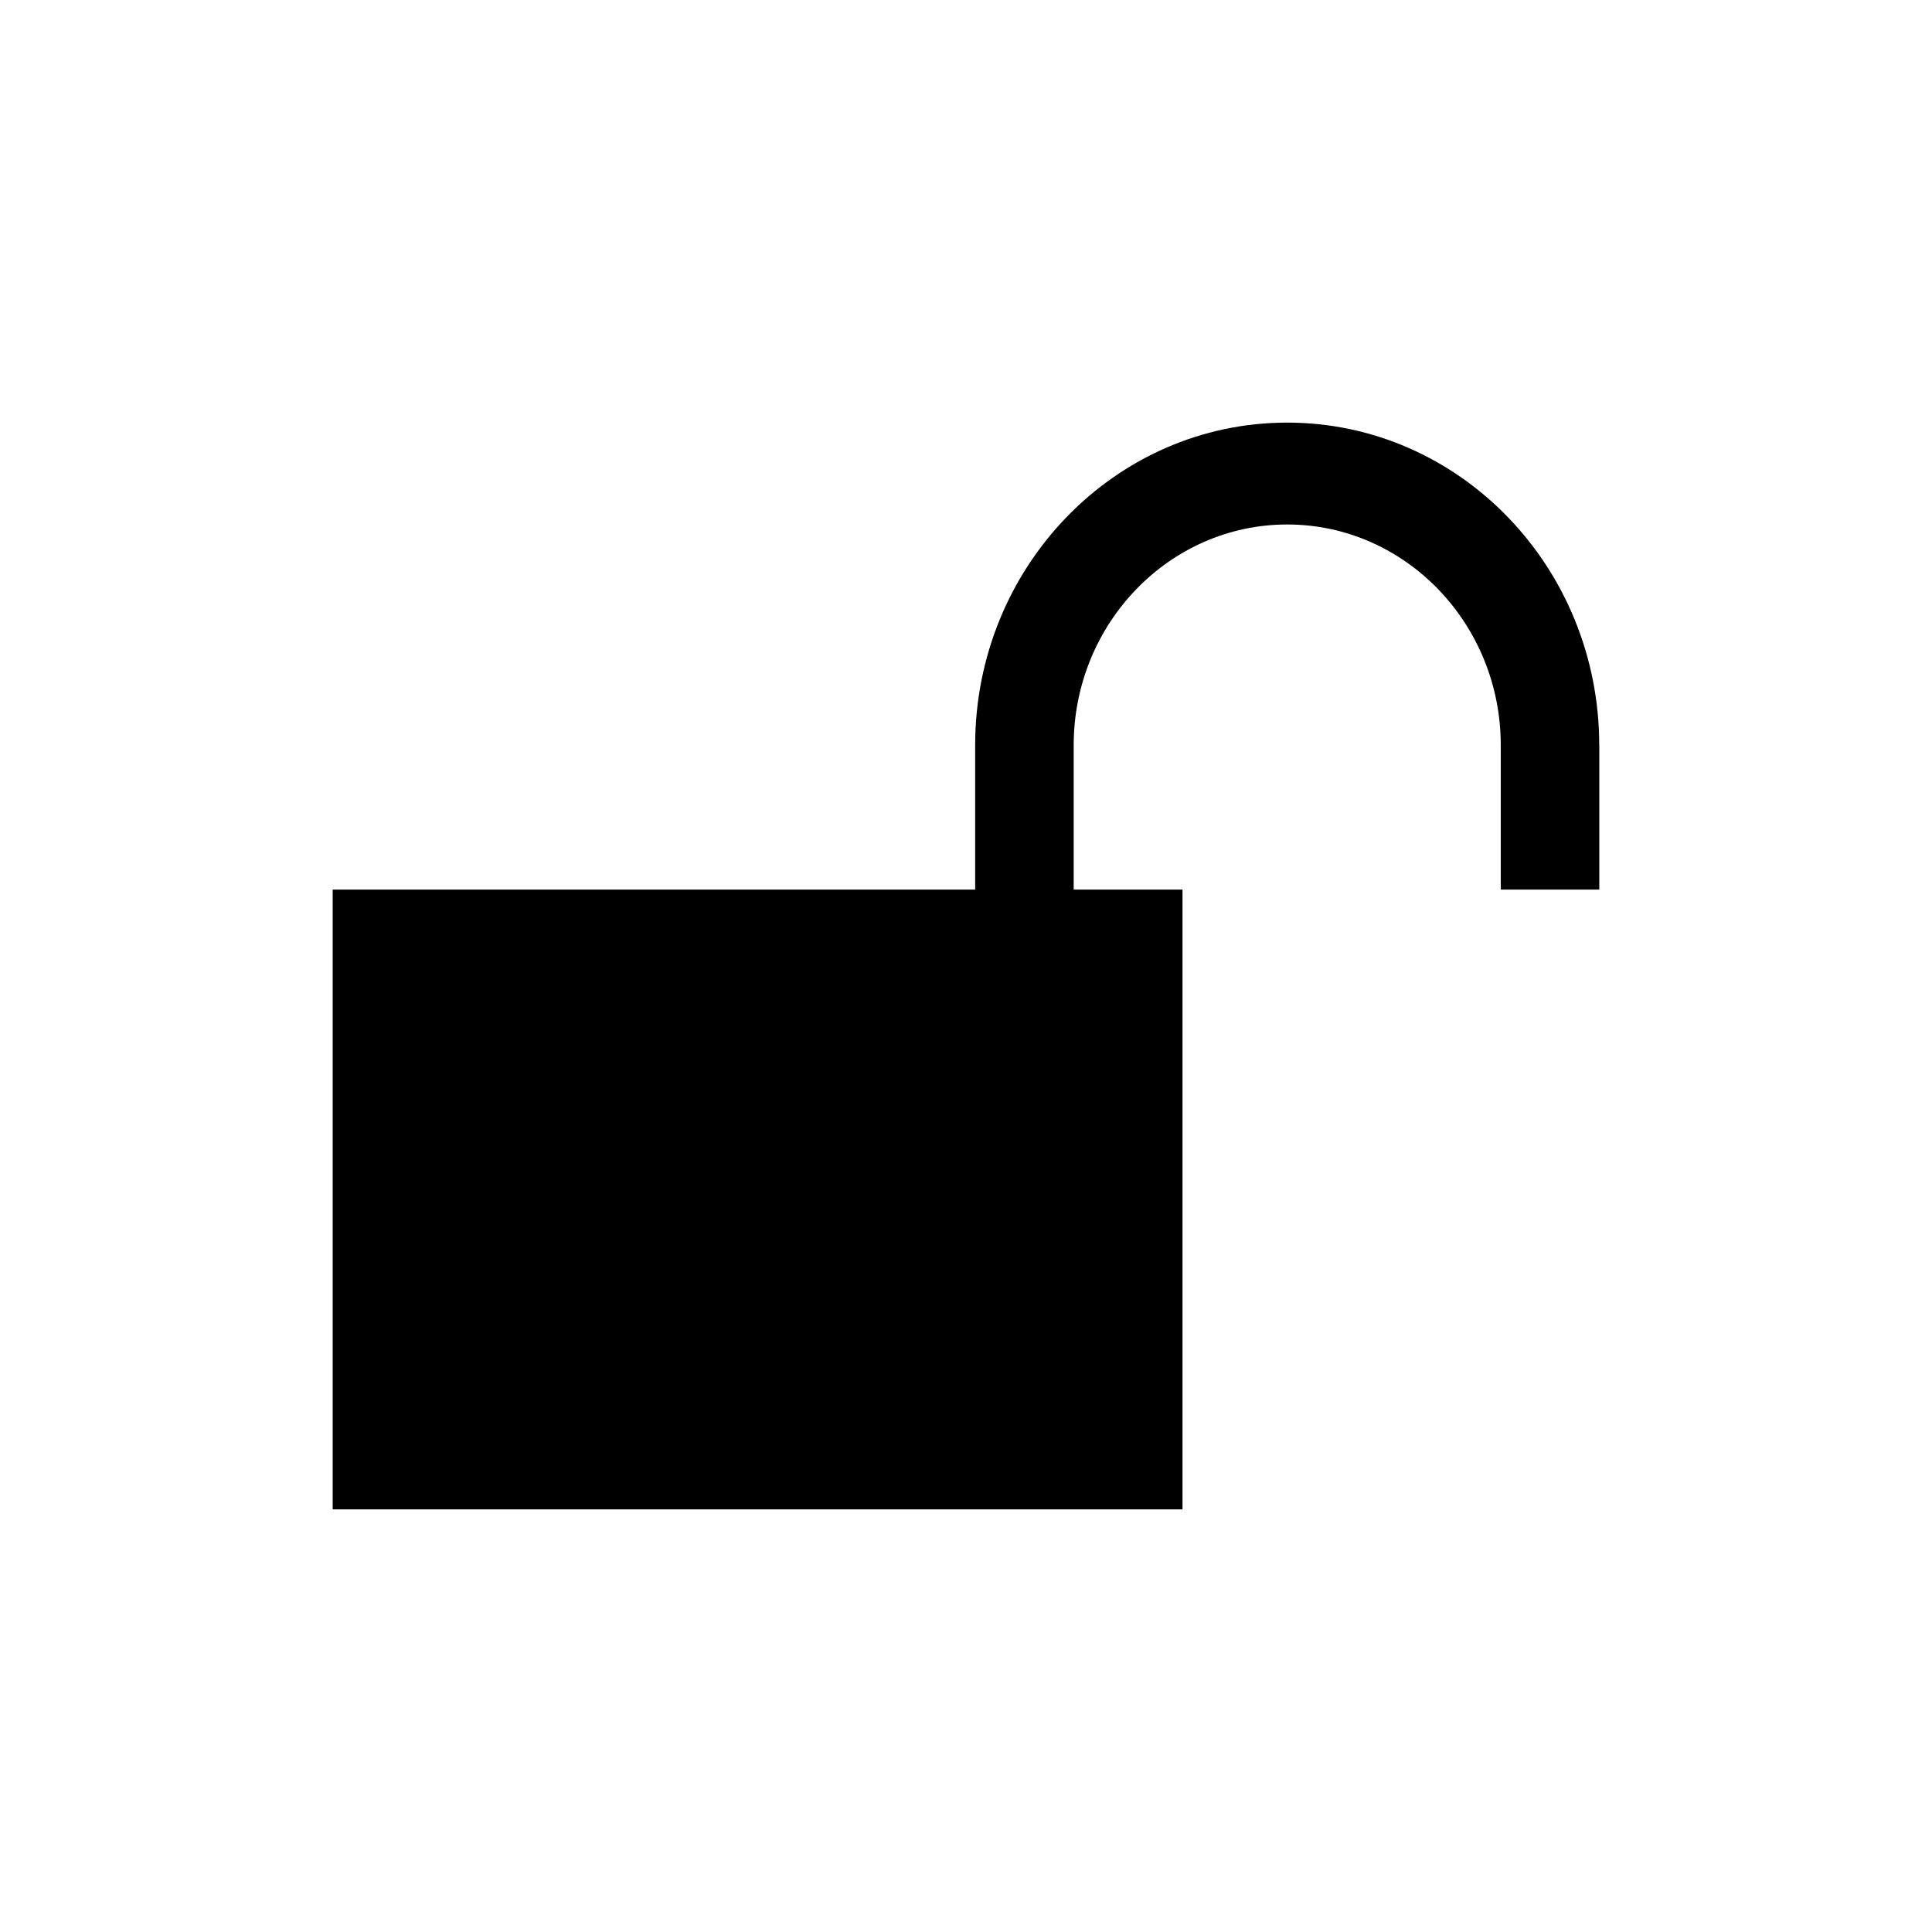 <svg width="100" height="100" xmlns="http://www.w3.org/2000/svg">

 <g>
  <title>Layer 1</title>
  <path id="svg_38" d="m-46.003,8.621l0.569,0l0.176,-0.541l0.176,0.541l0.569,0l-0.46,0.334l0.176,0.541l-0.46,-0.334l-0.46,0.334l0.176,-0.541l-0.46,-0.334z" stroke-width="2" stroke="#000000" fill="none"/>
  <path id="svg_83" d="m61.207,46.045l-5.633,0l0,-7.47c0,0 0,0 0,-0.003c0,-6.299 4.96,-11.425 11.051,-11.425c6.097,0 11.054,5.126 11.054,11.425c0,0 0,0 0,0l0,7.472l5.1,0l0,-7.472l-0.003,0c-0.003,-9.223 -7.232,-16.698 -16.151,-16.698s-16.151,7.478 -16.151,16.7l0,7.47l-33.254,0l0,32.08l43.986,0l0,-32.08z" stroke-width="0" stroke="#000000" fill="#000000"/>
 </g>
</svg>